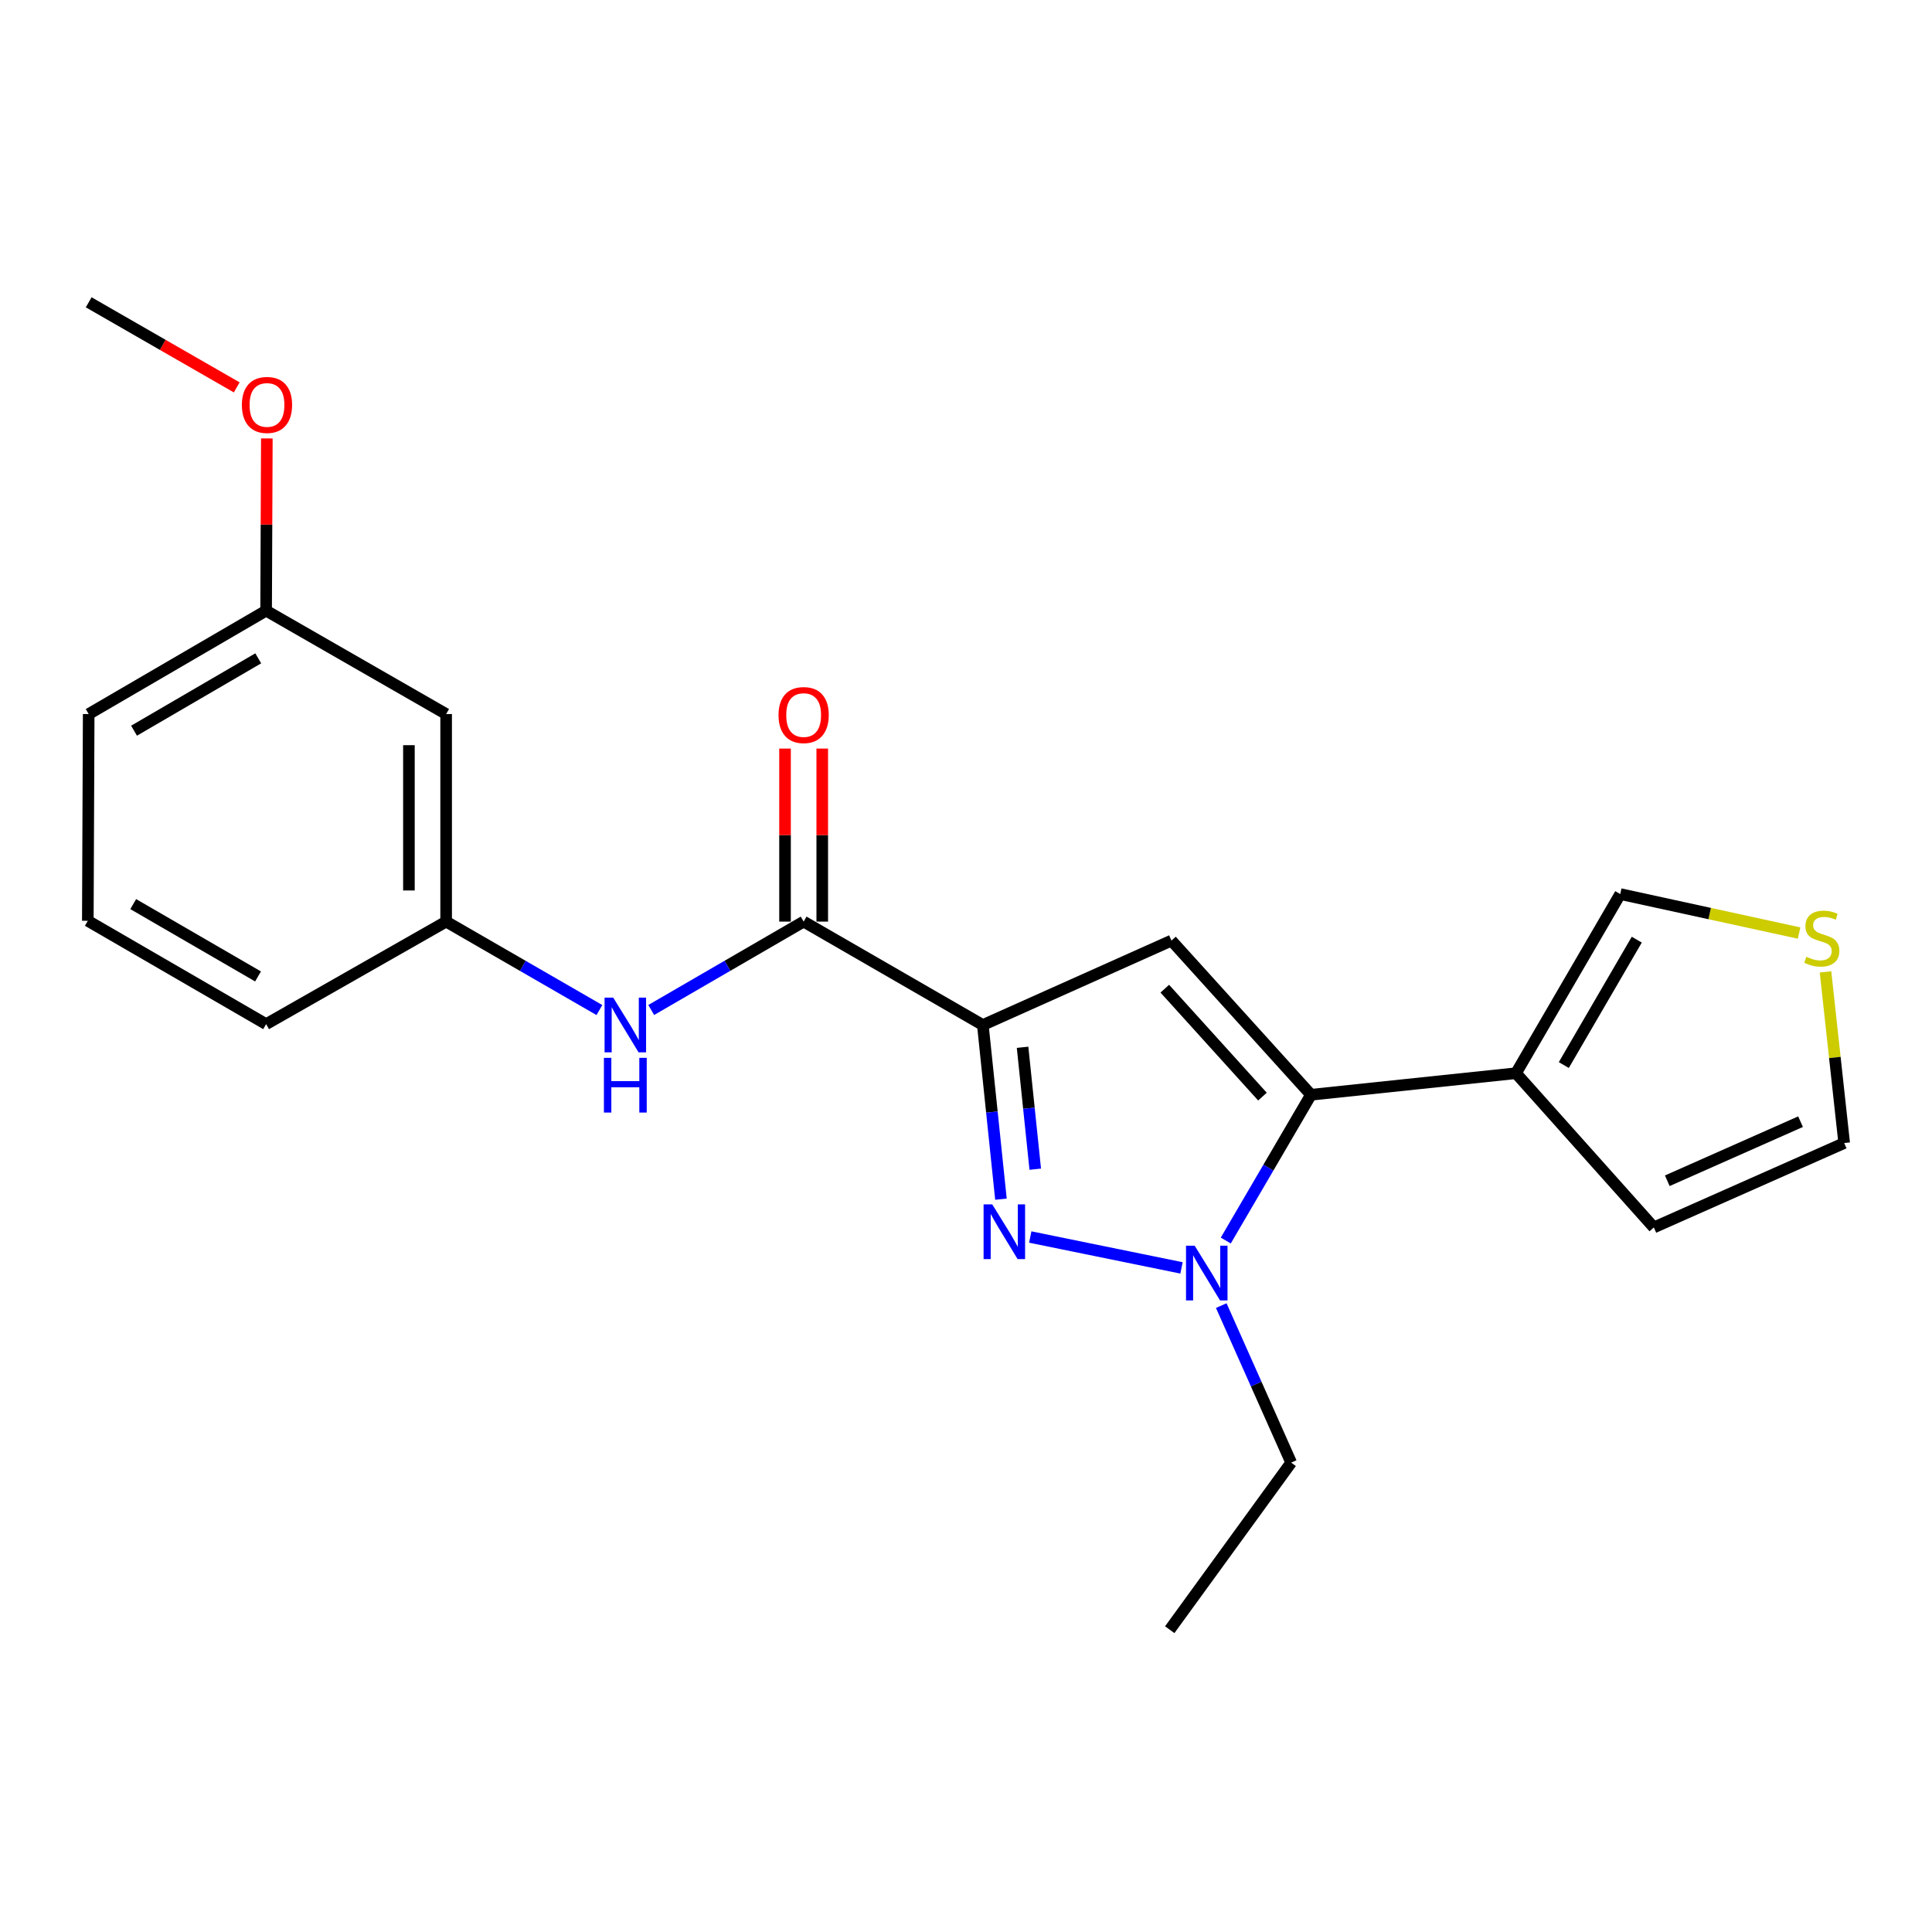 <?xml version='1.0' encoding='iso-8859-1'?>
<svg version='1.1' baseProfile='full'
              xmlns='http://www.w3.org/2000/svg'
                      xmlns:rdkit='http://www.rdkit.org/xml'
                      xmlns:xlink='http://www.w3.org/1999/xlink'
                  xml:space='preserve'
width='1000px' height='1000px' viewBox='0 0 1000 1000'>
<!-- END OF HEADER -->
<rect style='opacity:1.0;fill:#FFFFFF;stroke:none' width='1000' height='1000' x='0' y='0'> </rect>
<path class='bond-0' d='M 508.712,530.545 L 513.401,575.617' style='fill:none;fill-rule:evenodd;stroke:#000000;stroke-width:6px;stroke-linecap:butt;stroke-linejoin:miter;stroke-opacity:1' />
<path class='bond-0' d='M 513.401,575.617 L 518.09,620.688' style='fill:none;fill-rule:evenodd;stroke:#0000FF;stroke-width:6px;stroke-linecap:butt;stroke-linejoin:miter;stroke-opacity:1' />
<path class='bond-0' d='M 529.28,542.073 L 532.562,573.623' style='fill:none;fill-rule:evenodd;stroke:#000000;stroke-width:6px;stroke-linecap:butt;stroke-linejoin:miter;stroke-opacity:1' />
<path class='bond-0' d='M 532.562,573.623 L 535.844,605.174' style='fill:none;fill-rule:evenodd;stroke:#0000FF;stroke-width:6px;stroke-linecap:butt;stroke-linejoin:miter;stroke-opacity:1' />
<path class='bond-2' d='M 508.712,530.545 L 606.351,486.847' style='fill:none;fill-rule:evenodd;stroke:#000000;stroke-width:6px;stroke-linecap:butt;stroke-linejoin:miter;stroke-opacity:1' />
<path class='bond-4' d='M 508.712,530.545 L 415.964,477.022' style='fill:none;fill-rule:evenodd;stroke:#000000;stroke-width:6px;stroke-linecap:butt;stroke-linejoin:miter;stroke-opacity:1' />
<path class='bond-3' d='M 533.256,640.277 L 611.549,656.263' style='fill:none;fill-rule:evenodd;stroke:#0000FF;stroke-width:6px;stroke-linecap:butt;stroke-linejoin:miter;stroke-opacity:1' />
<path class='bond-1' d='M 678.56,566.644 L 606.351,486.847' style='fill:none;fill-rule:evenodd;stroke:#000000;stroke-width:6px;stroke-linecap:butt;stroke-linejoin:miter;stroke-opacity:1' />
<path class='bond-1' d='M 653.445,567.601 L 602.898,511.742' style='fill:none;fill-rule:evenodd;stroke:#000000;stroke-width:6px;stroke-linecap:butt;stroke-linejoin:miter;stroke-opacity:1' />
<path class='bond-5' d='M 678.56,566.644 L 784.676,555.492' style='fill:none;fill-rule:evenodd;stroke:#000000;stroke-width:6px;stroke-linecap:butt;stroke-linejoin:miter;stroke-opacity:1' />
<path class='bond-22' d='M 678.56,566.644 L 656.509,604.372' style='fill:none;fill-rule:evenodd;stroke:#000000;stroke-width:6px;stroke-linecap:butt;stroke-linejoin:miter;stroke-opacity:1' />
<path class='bond-22' d='M 656.509,604.372 L 634.458,642.1' style='fill:none;fill-rule:evenodd;stroke:#0000FF;stroke-width:6px;stroke-linecap:butt;stroke-linejoin:miter;stroke-opacity:1' />
<path class='bond-14' d='M 632.121,675.777 L 650.214,716.409' style='fill:none;fill-rule:evenodd;stroke:#0000FF;stroke-width:6px;stroke-linecap:butt;stroke-linejoin:miter;stroke-opacity:1' />
<path class='bond-14' d='M 650.214,716.409 L 668.307,757.042' style='fill:none;fill-rule:evenodd;stroke:#000000;stroke-width:6px;stroke-linecap:butt;stroke-linejoin:miter;stroke-opacity:1' />
<path class='bond-6' d='M 415.964,477.022 L 376.519,499.896' style='fill:none;fill-rule:evenodd;stroke:#000000;stroke-width:6px;stroke-linecap:butt;stroke-linejoin:miter;stroke-opacity:1' />
<path class='bond-6' d='M 376.519,499.896 L 337.073,522.77' style='fill:none;fill-rule:evenodd;stroke:#0000FF;stroke-width:6px;stroke-linecap:butt;stroke-linejoin:miter;stroke-opacity:1' />
<path class='bond-11' d='M 425.596,477.022 L 425.596,432.243' style='fill:none;fill-rule:evenodd;stroke:#000000;stroke-width:6px;stroke-linecap:butt;stroke-linejoin:miter;stroke-opacity:1' />
<path class='bond-11' d='M 425.596,432.243 L 425.596,387.464' style='fill:none;fill-rule:evenodd;stroke:#FF0000;stroke-width:6px;stroke-linecap:butt;stroke-linejoin:miter;stroke-opacity:1' />
<path class='bond-11' d='M 406.332,477.022 L 406.332,432.243' style='fill:none;fill-rule:evenodd;stroke:#000000;stroke-width:6px;stroke-linecap:butt;stroke-linejoin:miter;stroke-opacity:1' />
<path class='bond-11' d='M 406.332,432.243 L 406.332,387.464' style='fill:none;fill-rule:evenodd;stroke:#FF0000;stroke-width:6px;stroke-linecap:butt;stroke-linejoin:miter;stroke-opacity:1' />
<path class='bond-8' d='M 784.676,555.492 L 838.637,462.766' style='fill:none;fill-rule:evenodd;stroke:#000000;stroke-width:6px;stroke-linecap:butt;stroke-linejoin:miter;stroke-opacity:1' />
<path class='bond-8' d='M 809.42,551.273 L 847.193,486.365' style='fill:none;fill-rule:evenodd;stroke:#000000;stroke-width:6px;stroke-linecap:butt;stroke-linejoin:miter;stroke-opacity:1' />
<path class='bond-9' d='M 784.676,555.492 L 856.018,635.322' style='fill:none;fill-rule:evenodd;stroke:#000000;stroke-width:6px;stroke-linecap:butt;stroke-linejoin:miter;stroke-opacity:1' />
<path class='bond-10' d='M 310.249,522.802 L 270.583,499.912' style='fill:none;fill-rule:evenodd;stroke:#0000FF;stroke-width:6px;stroke-linecap:butt;stroke-linejoin:miter;stroke-opacity:1' />
<path class='bond-10' d='M 270.583,499.912 L 230.918,477.022' style='fill:none;fill-rule:evenodd;stroke:#000000;stroke-width:6px;stroke-linecap:butt;stroke-linejoin:miter;stroke-opacity:1' />
<path class='bond-7' d='M 931.216,482.948 L 884.927,472.857' style='fill:none;fill-rule:evenodd;stroke:#CCCC00;stroke-width:6px;stroke-linecap:butt;stroke-linejoin:miter;stroke-opacity:1' />
<path class='bond-7' d='M 884.927,472.857 L 838.637,462.766' style='fill:none;fill-rule:evenodd;stroke:#000000;stroke-width:6px;stroke-linecap:butt;stroke-linejoin:miter;stroke-opacity:1' />
<path class='bond-23' d='M 944.88,503.058 L 949.713,547.346' style='fill:none;fill-rule:evenodd;stroke:#CCCC00;stroke-width:6px;stroke-linecap:butt;stroke-linejoin:miter;stroke-opacity:1' />
<path class='bond-23' d='M 949.713,547.346 L 954.545,591.635' style='fill:none;fill-rule:evenodd;stroke:#000000;stroke-width:6px;stroke-linecap:butt;stroke-linejoin:miter;stroke-opacity:1' />
<path class='bond-12' d='M 856.018,635.322 L 954.545,591.635' style='fill:none;fill-rule:evenodd;stroke:#000000;stroke-width:6px;stroke-linecap:butt;stroke-linejoin:miter;stroke-opacity:1' />
<path class='bond-12' d='M 862.989,611.158 L 931.958,580.577' style='fill:none;fill-rule:evenodd;stroke:#000000;stroke-width:6px;stroke-linecap:butt;stroke-linejoin:miter;stroke-opacity:1' />
<path class='bond-13' d='M 230.918,477.022 L 230.918,369.59' style='fill:none;fill-rule:evenodd;stroke:#000000;stroke-width:6px;stroke-linecap:butt;stroke-linejoin:miter;stroke-opacity:1' />
<path class='bond-13' d='M 211.654,460.907 L 211.654,385.705' style='fill:none;fill-rule:evenodd;stroke:#000000;stroke-width:6px;stroke-linecap:butt;stroke-linejoin:miter;stroke-opacity:1' />
<path class='bond-18' d='M 230.918,477.022 L 137.742,530.095' style='fill:none;fill-rule:evenodd;stroke:#000000;stroke-width:6px;stroke-linecap:butt;stroke-linejoin:miter;stroke-opacity:1' />
<path class='bond-15' d='M 230.918,369.59 L 137.742,316.078' style='fill:none;fill-rule:evenodd;stroke:#000000;stroke-width:6px;stroke-linecap:butt;stroke-linejoin:miter;stroke-opacity:1' />
<path class='bond-21' d='M 668.307,757.042 L 605.452,843.529' style='fill:none;fill-rule:evenodd;stroke:#000000;stroke-width:6px;stroke-linecap:butt;stroke-linejoin:miter;stroke-opacity:1' />
<path class='bond-16' d='M 137.742,316.078 L 137.93,271.507' style='fill:none;fill-rule:evenodd;stroke:#000000;stroke-width:6px;stroke-linecap:butt;stroke-linejoin:miter;stroke-opacity:1' />
<path class='bond-16' d='M 137.93,271.507 L 138.118,226.937' style='fill:none;fill-rule:evenodd;stroke:#FF0000;stroke-width:6px;stroke-linecap:butt;stroke-linejoin:miter;stroke-opacity:1' />
<path class='bond-24' d='M 137.742,316.078 L 45.904,369.59' style='fill:none;fill-rule:evenodd;stroke:#000000;stroke-width:6px;stroke-linecap:butt;stroke-linejoin:miter;stroke-opacity:1' />
<path class='bond-24' d='M 133.665,340.75 L 69.379,378.208' style='fill:none;fill-rule:evenodd;stroke:#000000;stroke-width:6px;stroke-linecap:butt;stroke-linejoin:miter;stroke-opacity:1' />
<path class='bond-20' d='M 122.531,200.512 L 84.217,178.492' style='fill:none;fill-rule:evenodd;stroke:#FF0000;stroke-width:6px;stroke-linecap:butt;stroke-linejoin:miter;stroke-opacity:1' />
<path class='bond-20' d='M 84.217,178.492 L 45.904,156.471' style='fill:none;fill-rule:evenodd;stroke:#000000;stroke-width:6px;stroke-linecap:butt;stroke-linejoin:miter;stroke-opacity:1' />
<path class='bond-17' d='M 45.455,476.604 L 137.742,530.095' style='fill:none;fill-rule:evenodd;stroke:#000000;stroke-width:6px;stroke-linecap:butt;stroke-linejoin:miter;stroke-opacity:1' />
<path class='bond-17' d='M 68.958,467.961 L 133.559,505.405' style='fill:none;fill-rule:evenodd;stroke:#000000;stroke-width:6px;stroke-linecap:butt;stroke-linejoin:miter;stroke-opacity:1' />
<path class='bond-19' d='M 45.455,476.604 L 45.904,369.59' style='fill:none;fill-rule:evenodd;stroke:#000000;stroke-width:6px;stroke-linecap:butt;stroke-linejoin:miter;stroke-opacity:1' />
<path  class='atom-1' d='M 513.582 623.378
L 522.862 638.378
Q 523.782 639.858, 525.262 642.538
Q 526.742 645.218, 526.822 645.378
L 526.822 623.378
L 530.582 623.378
L 530.582 651.698
L 526.702 651.698
L 516.742 635.298
Q 515.582 633.378, 514.342 631.178
Q 513.142 628.978, 512.782 628.298
L 512.782 651.698
L 509.102 651.698
L 509.102 623.378
L 513.582 623.378
' fill='#0000FF'/>
<path  class='atom-4' d='M 618.36 644.772
L 627.64 659.772
Q 628.56 661.252, 630.04 663.932
Q 631.52 666.612, 631.6 666.772
L 631.6 644.772
L 635.36 644.772
L 635.36 673.092
L 631.48 673.092
L 621.52 656.692
Q 620.36 654.772, 619.12 652.572
Q 617.92 650.372, 617.56 649.692
L 617.56 673.092
L 613.88 673.092
L 613.88 644.772
L 618.36 644.772
' fill='#0000FF'/>
<path  class='atom-7' d='M 317.406 516.385
L 326.686 531.385
Q 327.606 532.865, 329.086 535.545
Q 330.566 538.225, 330.646 538.385
L 330.646 516.385
L 334.406 516.385
L 334.406 544.705
L 330.526 544.705
L 320.566 528.305
Q 319.406 526.385, 318.166 524.185
Q 316.966 521.985, 316.606 521.305
L 316.606 544.705
L 312.926 544.705
L 312.926 516.385
L 317.406 516.385
' fill='#0000FF'/>
<path  class='atom-7' d='M 312.586 547.537
L 316.426 547.537
L 316.426 559.577
L 330.906 559.577
L 330.906 547.537
L 334.746 547.537
L 334.746 575.857
L 330.906 575.857
L 330.906 562.777
L 316.426 562.777
L 316.426 575.857
L 312.586 575.857
L 312.586 547.537
' fill='#0000FF'/>
<path  class='atom-8' d='M 934.965 495.229
Q 935.285 495.349, 936.605 495.909
Q 937.925 496.469, 939.365 496.829
Q 940.845 497.149, 942.285 497.149
Q 944.965 497.149, 946.525 495.869
Q 948.085 494.549, 948.085 492.269
Q 948.085 490.709, 947.285 489.749
Q 946.525 488.789, 945.325 488.269
Q 944.125 487.749, 942.125 487.149
Q 939.605 486.389, 938.085 485.669
Q 936.605 484.949, 935.525 483.429
Q 934.485 481.909, 934.485 479.349
Q 934.485 475.789, 936.885 473.589
Q 939.325 471.389, 944.125 471.389
Q 947.405 471.389, 951.125 472.949
L 950.205 476.029
Q 946.805 474.629, 944.245 474.629
Q 941.485 474.629, 939.965 475.789
Q 938.445 476.909, 938.485 478.869
Q 938.485 480.389, 939.245 481.309
Q 940.045 482.229, 941.165 482.749
Q 942.325 483.269, 944.245 483.869
Q 946.805 484.669, 948.325 485.469
Q 949.845 486.269, 950.925 487.909
Q 952.045 489.509, 952.045 492.269
Q 952.045 496.189, 949.405 498.309
Q 946.805 500.389, 942.445 500.389
Q 939.925 500.389, 938.005 499.829
Q 936.125 499.309, 933.885 498.389
L 934.965 495.229
' fill='#CCCC00'/>
<path  class='atom-12' d='M 402.964 370.109
Q 402.964 363.309, 406.324 359.509
Q 409.684 355.709, 415.964 355.709
Q 422.244 355.709, 425.604 359.509
Q 428.964 363.309, 428.964 370.109
Q 428.964 376.989, 425.564 380.909
Q 422.164 384.789, 415.964 384.789
Q 409.724 384.789, 406.324 380.909
Q 402.964 377.029, 402.964 370.109
M 415.964 381.589
Q 420.284 381.589, 422.604 378.709
Q 424.964 375.789, 424.964 370.109
Q 424.964 364.549, 422.604 361.749
Q 420.284 358.909, 415.964 358.909
Q 411.644 358.909, 409.284 361.709
Q 406.964 364.509, 406.964 370.109
Q 406.964 375.829, 409.284 378.709
Q 411.644 381.589, 415.964 381.589
' fill='#FF0000'/>
<path  class='atom-17' d='M 125.192 209.593
Q 125.192 202.793, 128.552 198.993
Q 131.912 195.193, 138.192 195.193
Q 144.472 195.193, 147.832 198.993
Q 151.192 202.793, 151.192 209.593
Q 151.192 216.473, 147.792 220.393
Q 144.392 224.273, 138.192 224.273
Q 131.952 224.273, 128.552 220.393
Q 125.192 216.513, 125.192 209.593
M 138.192 221.073
Q 142.512 221.073, 144.832 218.193
Q 147.192 215.273, 147.192 209.593
Q 147.192 204.033, 144.832 201.233
Q 142.512 198.393, 138.192 198.393
Q 133.872 198.393, 131.512 201.193
Q 129.192 203.993, 129.192 209.593
Q 129.192 215.313, 131.512 218.193
Q 133.872 221.073, 138.192 221.073
' fill='#FF0000'/>
</svg>

